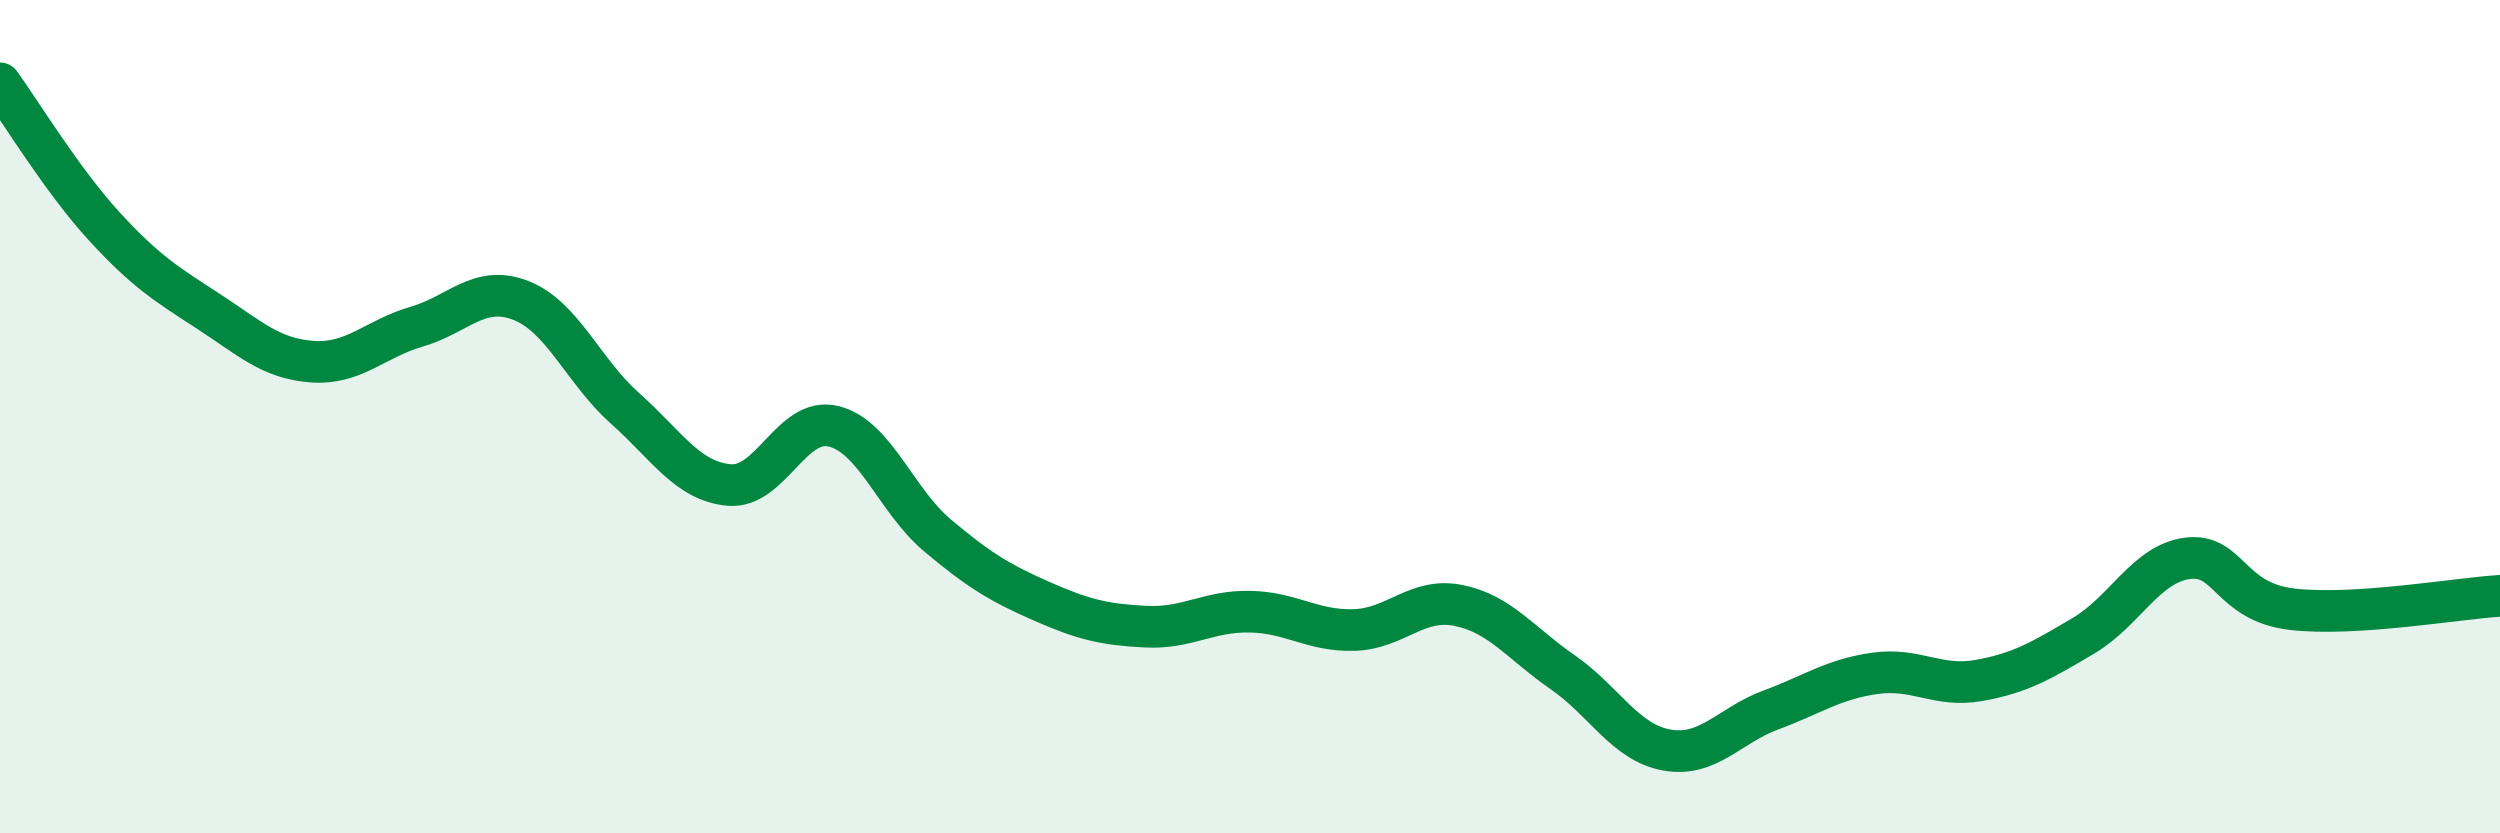 
    <svg width="60" height="20" viewBox="0 0 60 20" xmlns="http://www.w3.org/2000/svg">
      <path
        d="M 0,2 C 0.5,2.69 1.5,4.34 2.5,5.43 C 3.5,6.52 4,6.82 5,7.47 C 6,8.12 6.5,8.61 7.5,8.68 C 8.5,8.75 9,8.13 10,7.84 C 11,7.55 11.5,6.82 12.5,7.21 C 13.5,7.6 14,8.91 15,9.8 C 16,10.69 16.5,11.55 17.5,11.64 C 18.5,11.73 19,9.99 20,10.23 C 21,10.47 21.5,12.01 22.5,12.85 C 23.5,13.69 24,13.99 25,14.43 C 26,14.87 26.5,14.99 27.5,15.04 C 28.5,15.09 29,14.66 30,14.68 C 31,14.7 31.5,15.15 32.5,15.12 C 33.5,15.09 34,14.33 35,14.53 C 36,14.73 36.5,15.44 37.5,16.13 C 38.5,16.82 39,17.82 40,18 C 41,18.18 41.5,17.41 42.5,17.04 C 43.5,16.67 44,16.3 45,16.16 C 46,16.02 46.5,16.51 47.5,16.33 C 48.5,16.15 49,15.85 50,15.26 C 51,14.67 51.5,13.53 52.5,13.4 C 53.5,13.27 53.5,14.44 55,14.62 C 56.5,14.8 59,14.36 60,14.3L60 20L0 20Z"
        fill="#008740"
        opacity="0.1"
        stroke-linecap="round"
        stroke-linejoin="round"
      />
      <path
        d="M 0,2 C 0.5,2.69 1.5,4.34 2.5,5.43 C 3.5,6.52 4,6.82 5,7.47 C 6,8.12 6.5,8.61 7.5,8.68 C 8.5,8.75 9,8.13 10,7.84 C 11,7.55 11.5,6.82 12.5,7.21 C 13.5,7.6 14,8.91 15,9.8 C 16,10.69 16.5,11.55 17.5,11.64 C 18.5,11.73 19,9.99 20,10.23 C 21,10.47 21.5,12.01 22.5,12.85 C 23.5,13.69 24,13.99 25,14.43 C 26,14.87 26.5,14.99 27.5,15.04 C 28.5,15.09 29,14.66 30,14.68 C 31,14.7 31.5,15.15 32.5,15.12 C 33.5,15.09 34,14.33 35,14.53 C 36,14.73 36.5,15.44 37.5,16.13 C 38.5,16.82 39,17.82 40,18 C 41,18.18 41.5,17.41 42.5,17.04 C 43.5,16.67 44,16.3 45,16.16 C 46,16.02 46.5,16.51 47.5,16.33 C 48.5,16.15 49,15.85 50,15.26 C 51,14.67 51.5,13.53 52.5,13.4 C 53.5,13.27 53.5,14.44 55,14.62 C 56.5,14.8 59,14.36 60,14.3"
        stroke="#008740"
        stroke-width="1"
        fill="none"
        stroke-linecap="round"
        stroke-linejoin="round"
      />
    </svg>
  
